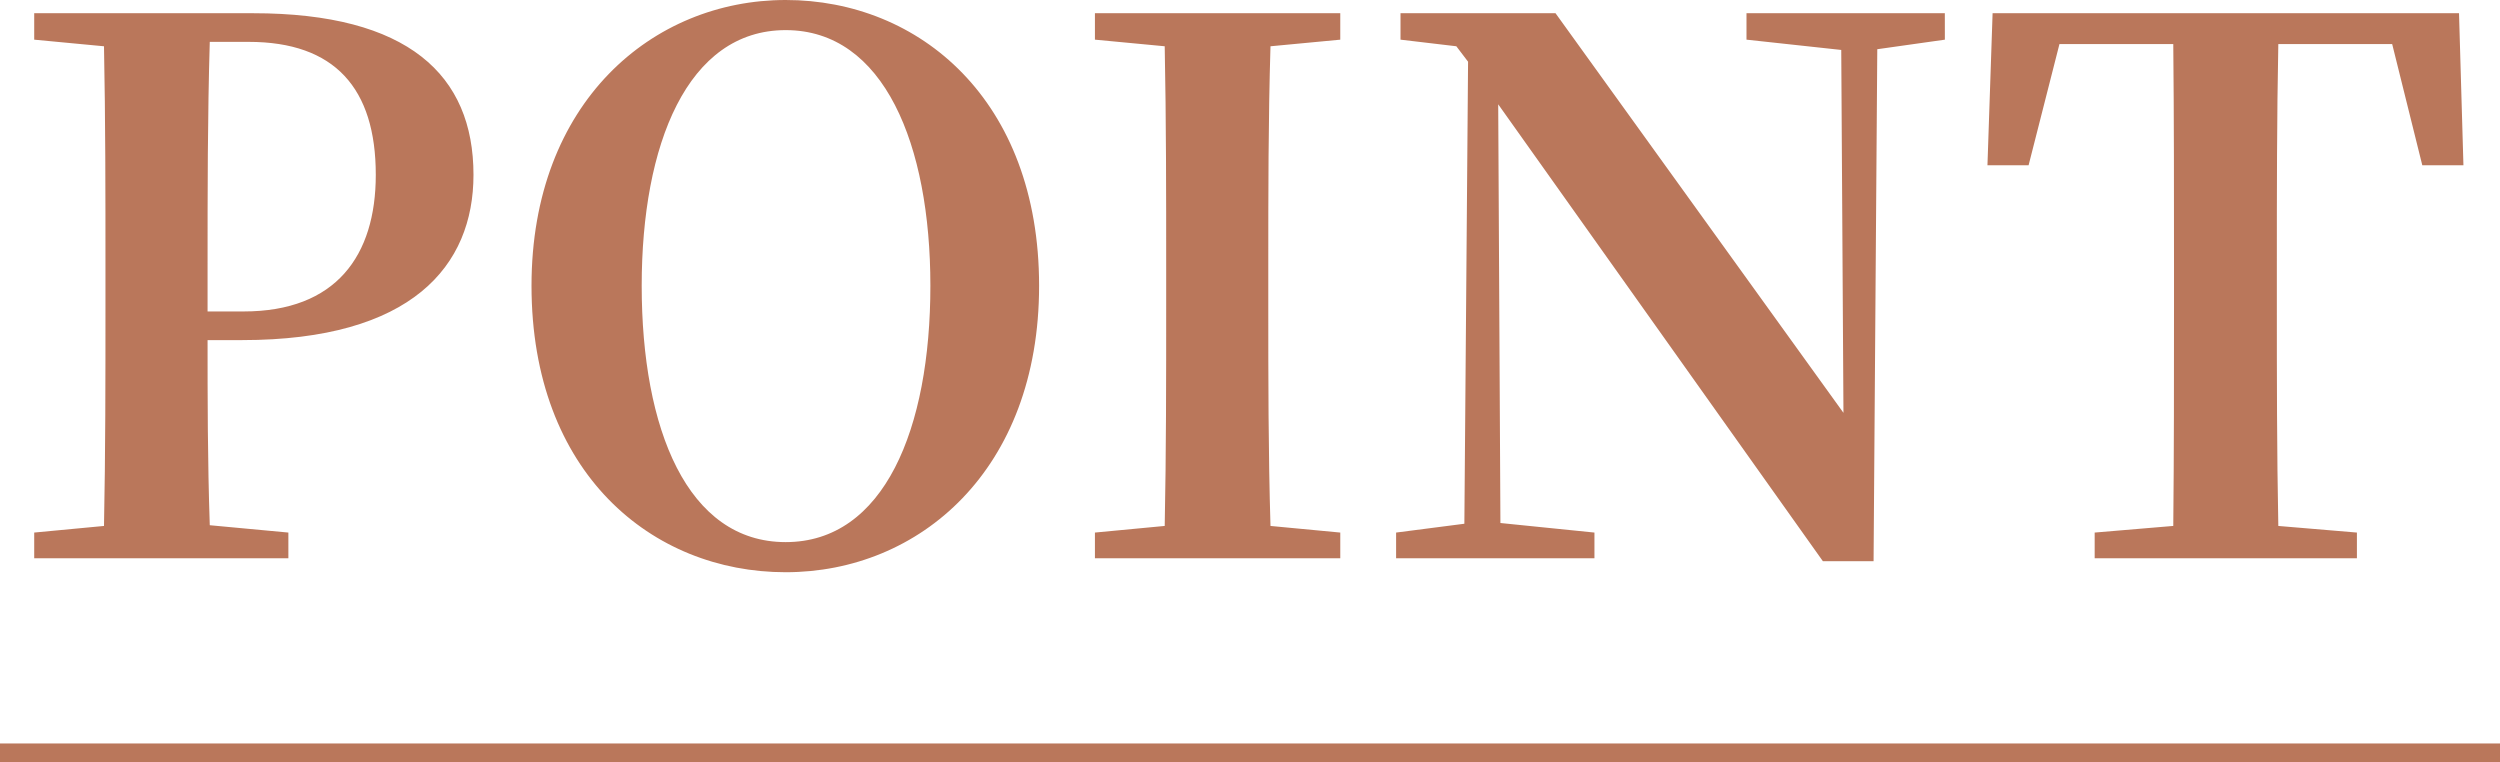 <svg xmlns="http://www.w3.org/2000/svg" width="405" height="123.44" viewBox="0 0 405 123.44">
  <g id="グループ_288" data-name="グループ 288" transform="translate(-659.5 -6060.56)">
    <path id="パス_994" data-name="パス 994" d="M-160.71-83.657c13.923,0,20.587,7.5,20.587,21.539,0,13.09-6.426,22.134-21.42,22.134h-5.831v-7.021c0-12.376,0-24.633.357-36.652Zm-1.071,48.314c27.489,0,37.485-12.019,37.485-26.775,0-16.184-10.591-26.18-35.7-26.18h-35.462v4.284l11.305,1.071c.238,12.019.238,24.038.238,35.938v5.831c0,12.138,0,24.157-.238,35.938l-11.305,1.071V0h41.174V-4.165l-12.733-1.19c-.357-10.472-.357-20.706-.357-29.988Zm64.736-8.806c0-22.848,7.378-41.412,23.324-41.412S-50.278-67-50.278-44.149c0,23.2-7.5,41.531-23.443,41.531S-97.045-20.944-97.045-44.149ZM-73.721-90.44c-21.539,0-41.174,16.541-41.174,46.291,0,30.345,19.516,46.41,41.174,46.41s41.055-16.541,41.055-46.41C-32.666-74.256-52.063-90.44-73.721-90.44Zm89.845,6.426V-88.3H-23.622v4.284l11.305,1.071c.238,12.019.238,24.038.238,35.938v5.831c0,12.138,0,24.157-.238,35.938L-23.622-4.165V0H16.125V-4.165L4.819-5.236c-.357-11.9-.357-24.038-.357-35.938v-5.831c0-12.138,0-24.038.357-35.938ZM114.062-88.3H81.932v4.284l15.351,1.666.357,58.786L50.992-88.3H25.883v4.284l9.044,1.071,1.9,2.5-.6,74.851L25.169-4.165V0H57.3V-4.165L42.067-5.712l-.357-67.83L94.308.476h8.211l.6-82.943,10.948-1.547Zm72.471,5,4.879,19.635h6.664L197.361-88.3H121.8l-.833,24.633h6.664l5-19.635H151.07c.119,12.019.119,24.276.119,36.295v5.831c0,12.138,0,24.157-.119,35.938L138.337-4.165V0H180.82V-4.165L168.087-5.236c-.238-12.019-.238-24.038-.238-35.938v-5.831c0-12.257,0-24.4.238-36.295Z" transform="translate(860.5 6151)" fill="#ba775b"/>
    <path id="線_43" data-name="線 43" d="M405,1.5H0v-3H405Z" transform="translate(659.5 6182.5)" fill="#ba775b"/>
  </g>
</svg>
